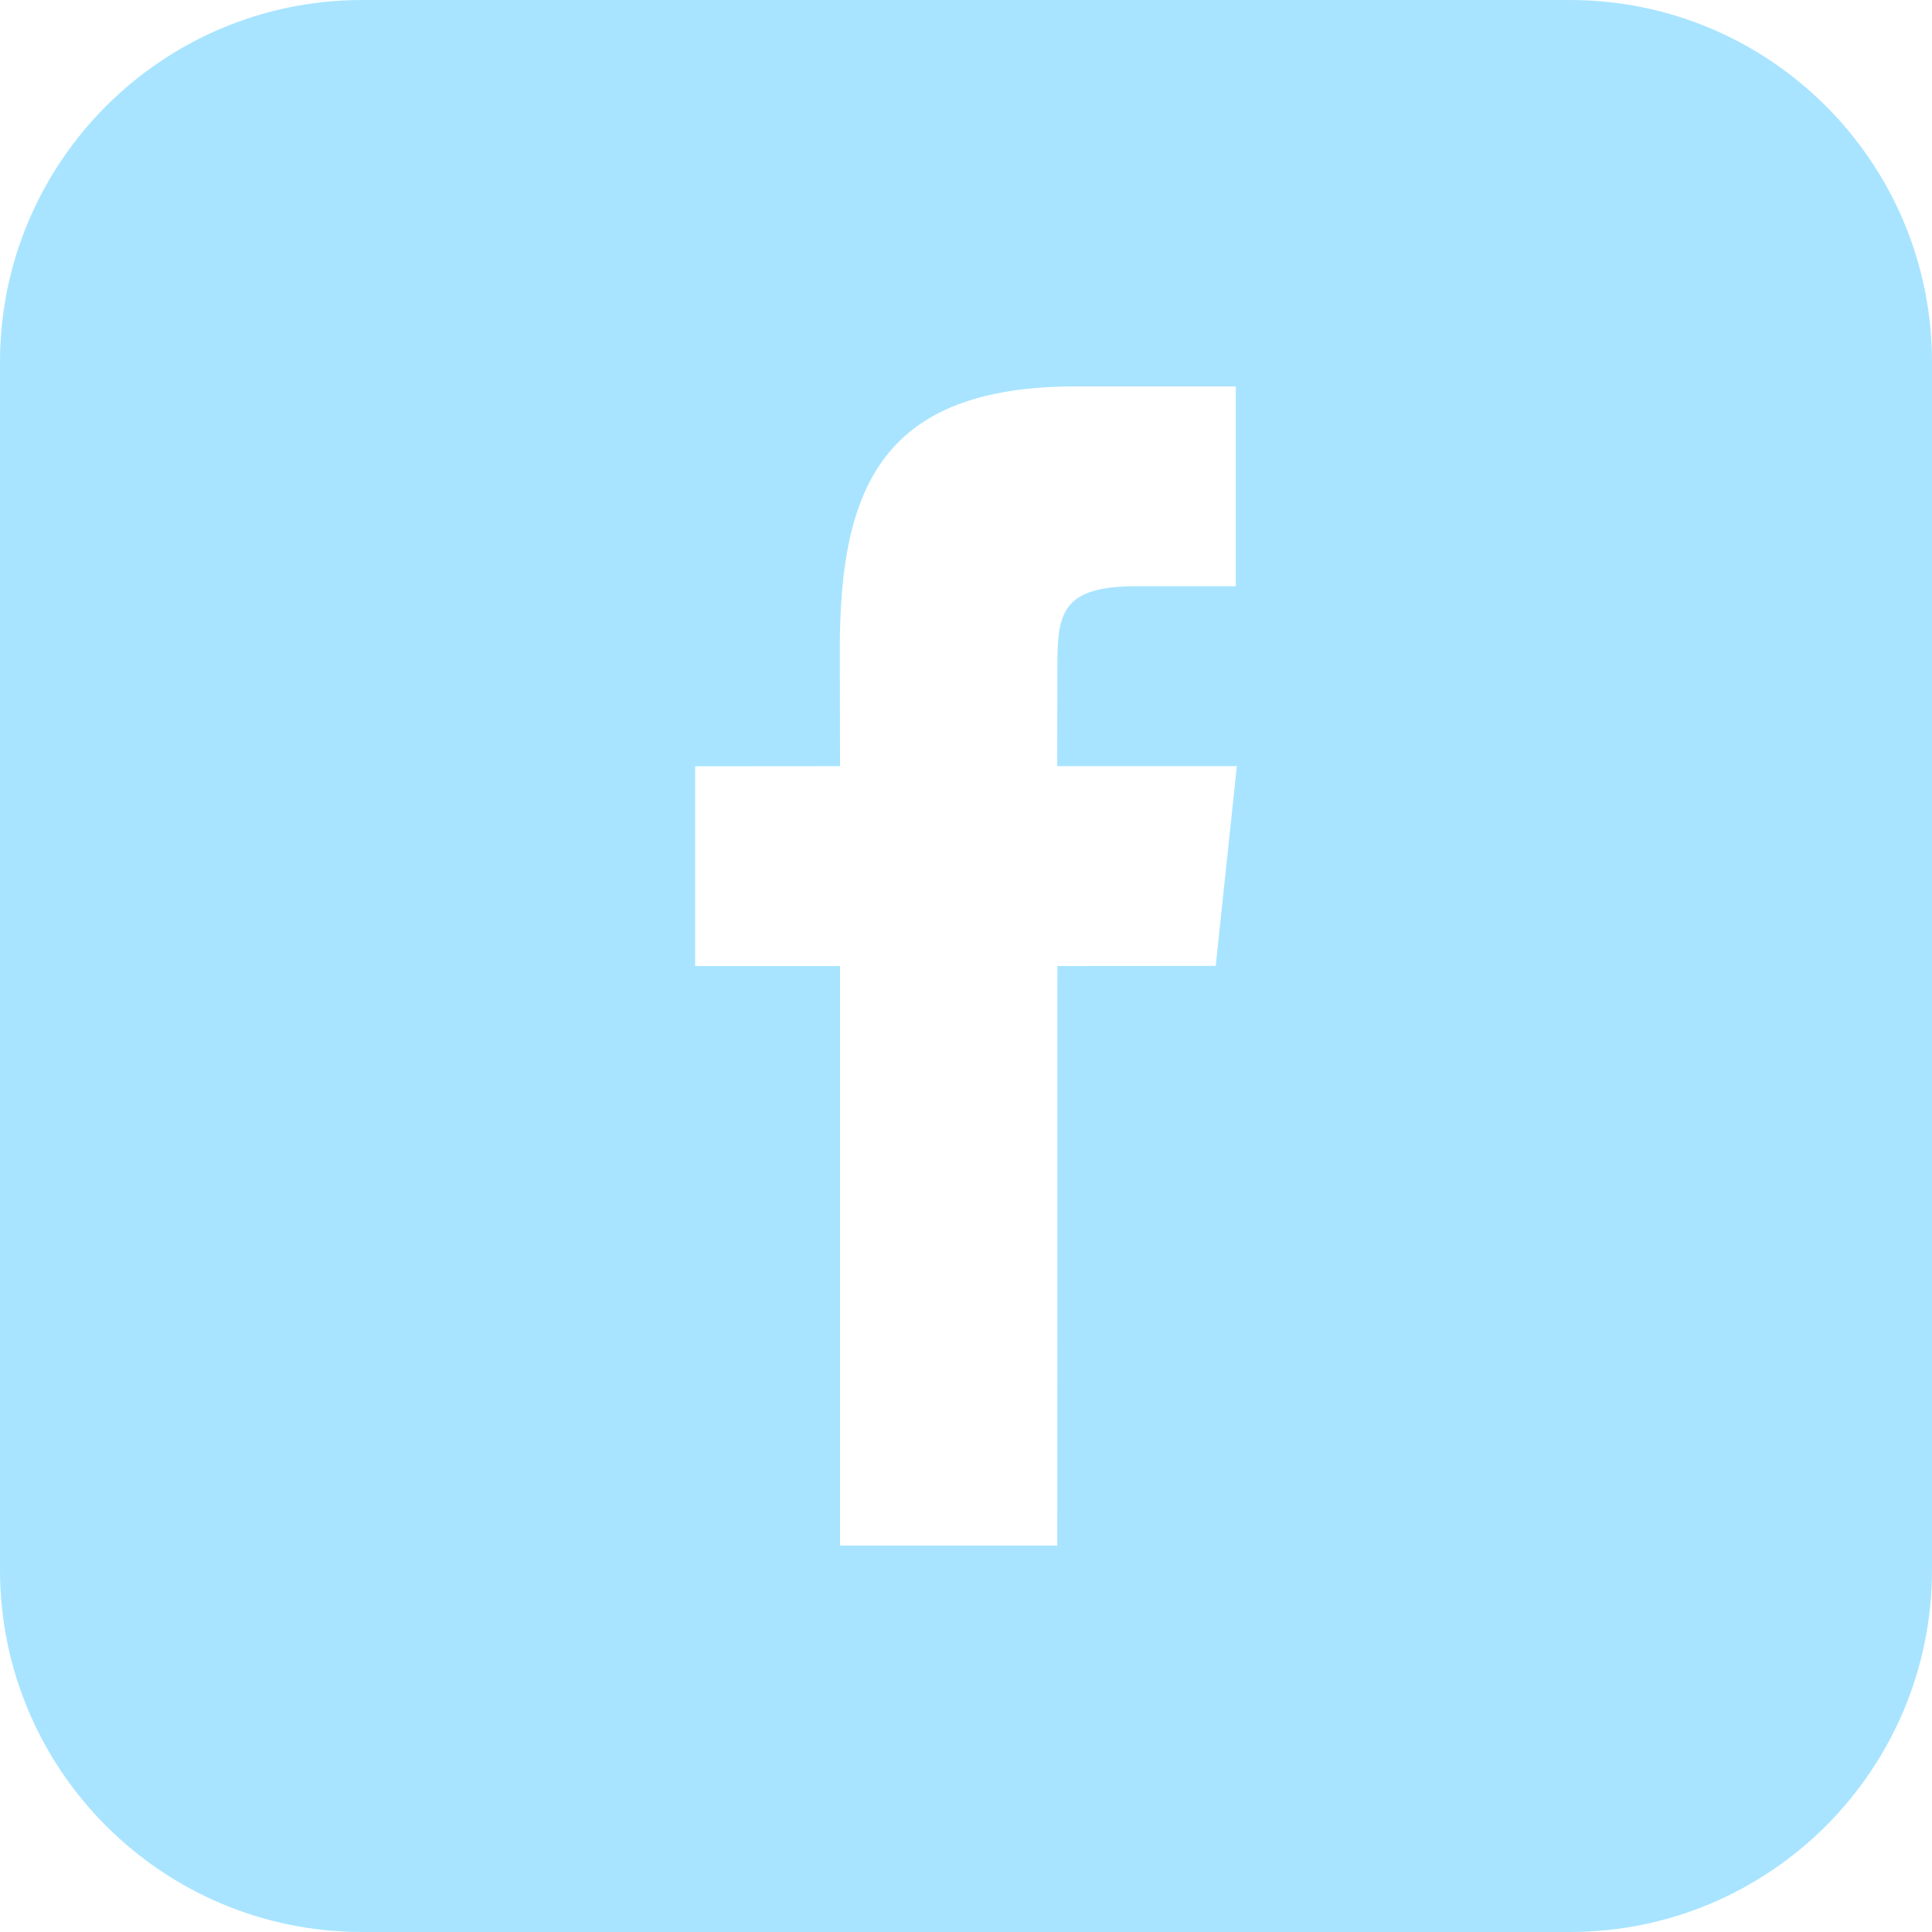 <?xml version="1.0" encoding="UTF-8"?>
<svg width="32px" height="32px" viewBox="0 0 32 32" version="1.1" xmlns="http://www.w3.org/2000/svg" xmlns:xlink="http://www.w3.org/1999/xlink">
    <!-- Generator: Sketch 53.2 (72643) - https://sketchapp.com -->
    <title>social_facebook_square</title>
    <desc>Created with Sketch.</desc>
    <g id="Symbols" stroke="none" stroke-width="1" fill="none" fill-rule="evenodd">
        <g id="footer-schräg" transform="translate(-767, -489)" fill="#A8E4FF" fill-rule="nonzero">
            <g id="footer">
                <g id="Group" transform="translate(641, 489)">
                    <g id="social_facebook_square" transform="translate(126, 0)">
                        <path d="M26,0 L6,0 C2.686,-2.02906125e-16 4.05812251e-16,2.686 0,6 L0,26 C4.05812251e-16,29.314 2.686,32 6,32 L26,32 C29.314,32 32,29.314 32,26 L32,6 C32,2.686 29.314,2.02906125e-16 26,0 Z M20.136,15.998 L17.514,16 L17.512,25.6 L13.914,25.6 L13.914,16 L11.514,16 L11.514,12.692 L13.914,12.69 L13.91,10.742 C13.91,8.042 14.642,6.4 17.82,6.4 L20.468,6.4 L20.468,9.71 L18.812,9.71 C17.574,9.71 17.514,10.172 17.514,11.034 L17.51,12.69 L20.486,12.69 L20.136,15.998 Z" id="Shape"></path>
                    </g>
                </g>
            </g>
        </g>
    </g>
</svg>